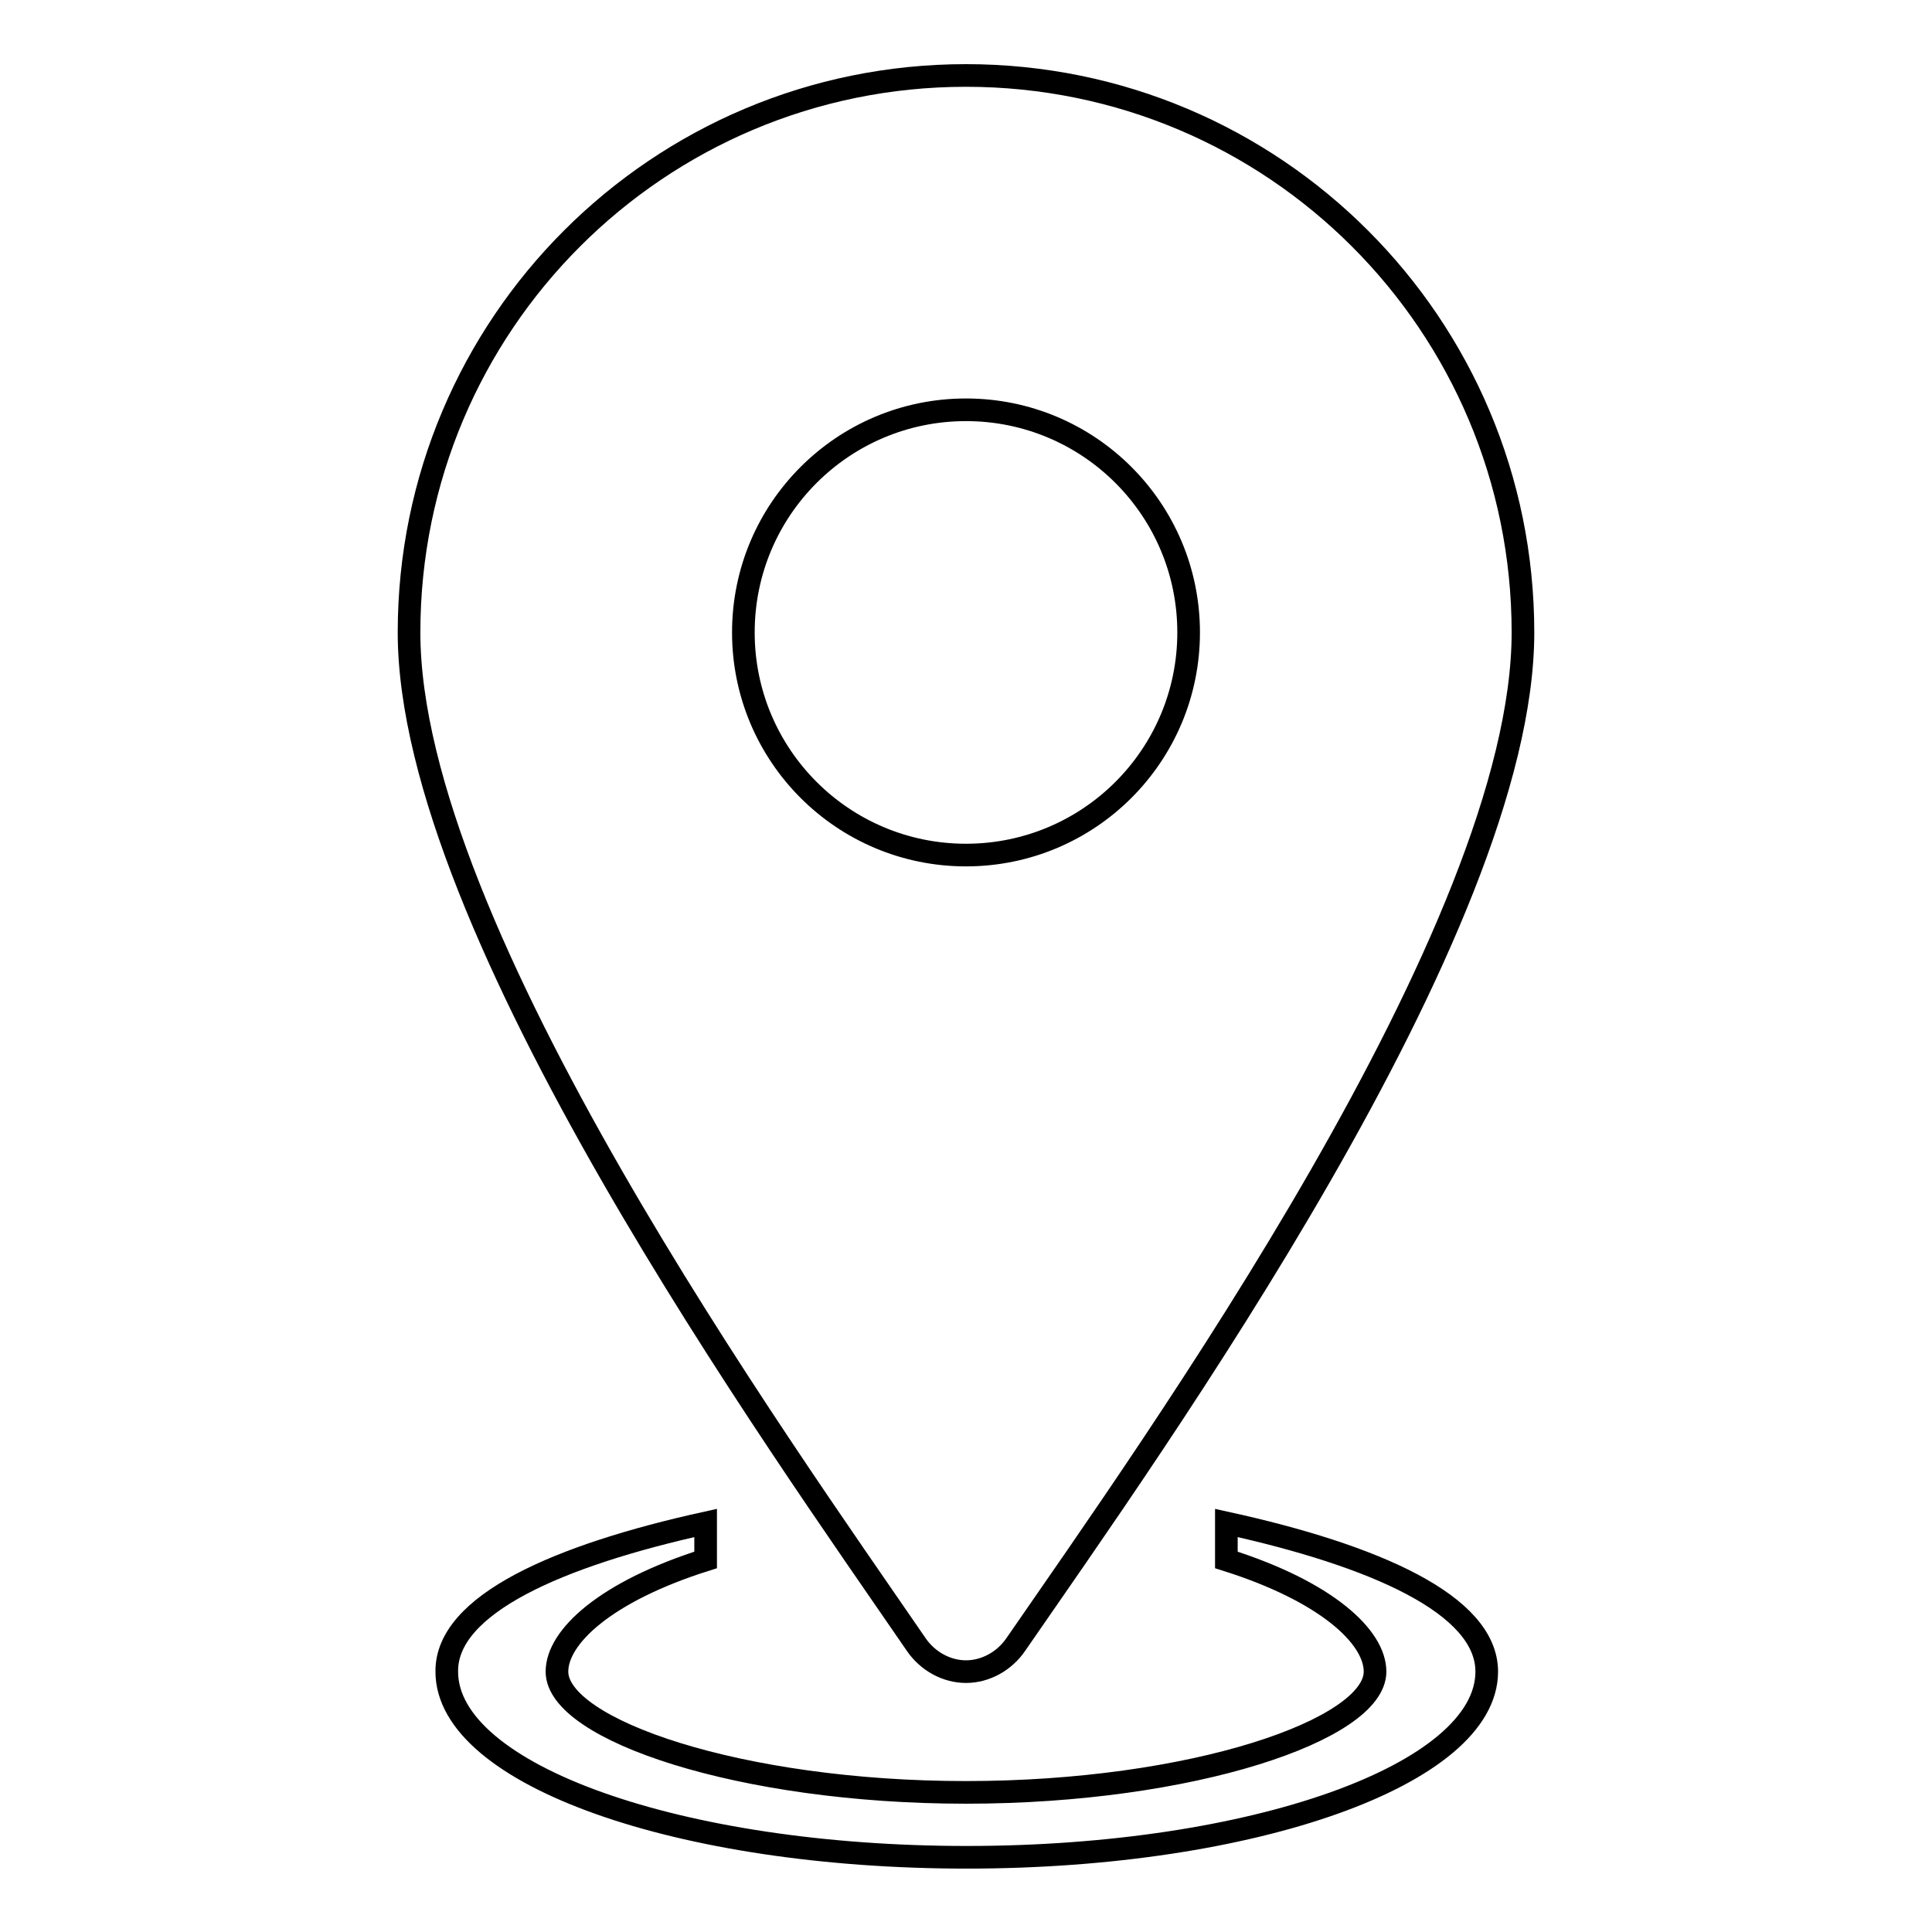 <?xml version="1.0" encoding="utf-8"?>
<!-- Svg Vector Icons : http://www.onlinewebfonts.com/icon -->
<!DOCTYPE svg PUBLIC "-//W3C//DTD SVG 1.1//EN" "http://www.w3.org/Graphics/SVG/1.1/DTD/svg11.dtd">
<svg version="1.1" xmlns="http://www.w3.org/2000/svg" xmlns:xlink="http://www.w3.org/1999/xlink" x="0px" y="0px" viewBox="0 0 256 256" enable-background="new 0 0 256 256" xml:space="preserve">
<g> <path stroke-width="3" fill-opacity="0" stroke="#000000"  d="M134.6,217.9c-1.5,2.2-4,3.6-6.6,3.6c-2.6,0-5.1-1.4-6.6-3.6c-18.1-26.4-67.2-94.8-67.2-134.1 C54.2,43,87.2,10,128,10c40.8,0,73.8,33,73.8,73.8C201.8,123.1,152.8,191.5,134.6,217.9z M128,54.3c-16.3,0-29.5,13.2-29.5,29.5 c0,16.3,13.2,29.5,29.5,29.5c16.3,0,29.5-13.2,29.5-29.5C157.5,67.5,144.3,54.3,128,54.3z M93.5,201.8v4.9 c-13.3,4.2-19.7,10.2-19.7,14.8c0,7.7,24.3,16,54.2,16s54.2-8.3,54.2-16c0-4.6-6.4-10.6-19.7-14.8v-4.9 c19.6,4.3,34.5,10.8,34.5,19.7c0,13.6-30.9,24.6-68.9,24.6s-68.9-10.9-68.9-24.6C59.1,212.6,74,206.1,93.5,201.8z"/></g>
</svg>